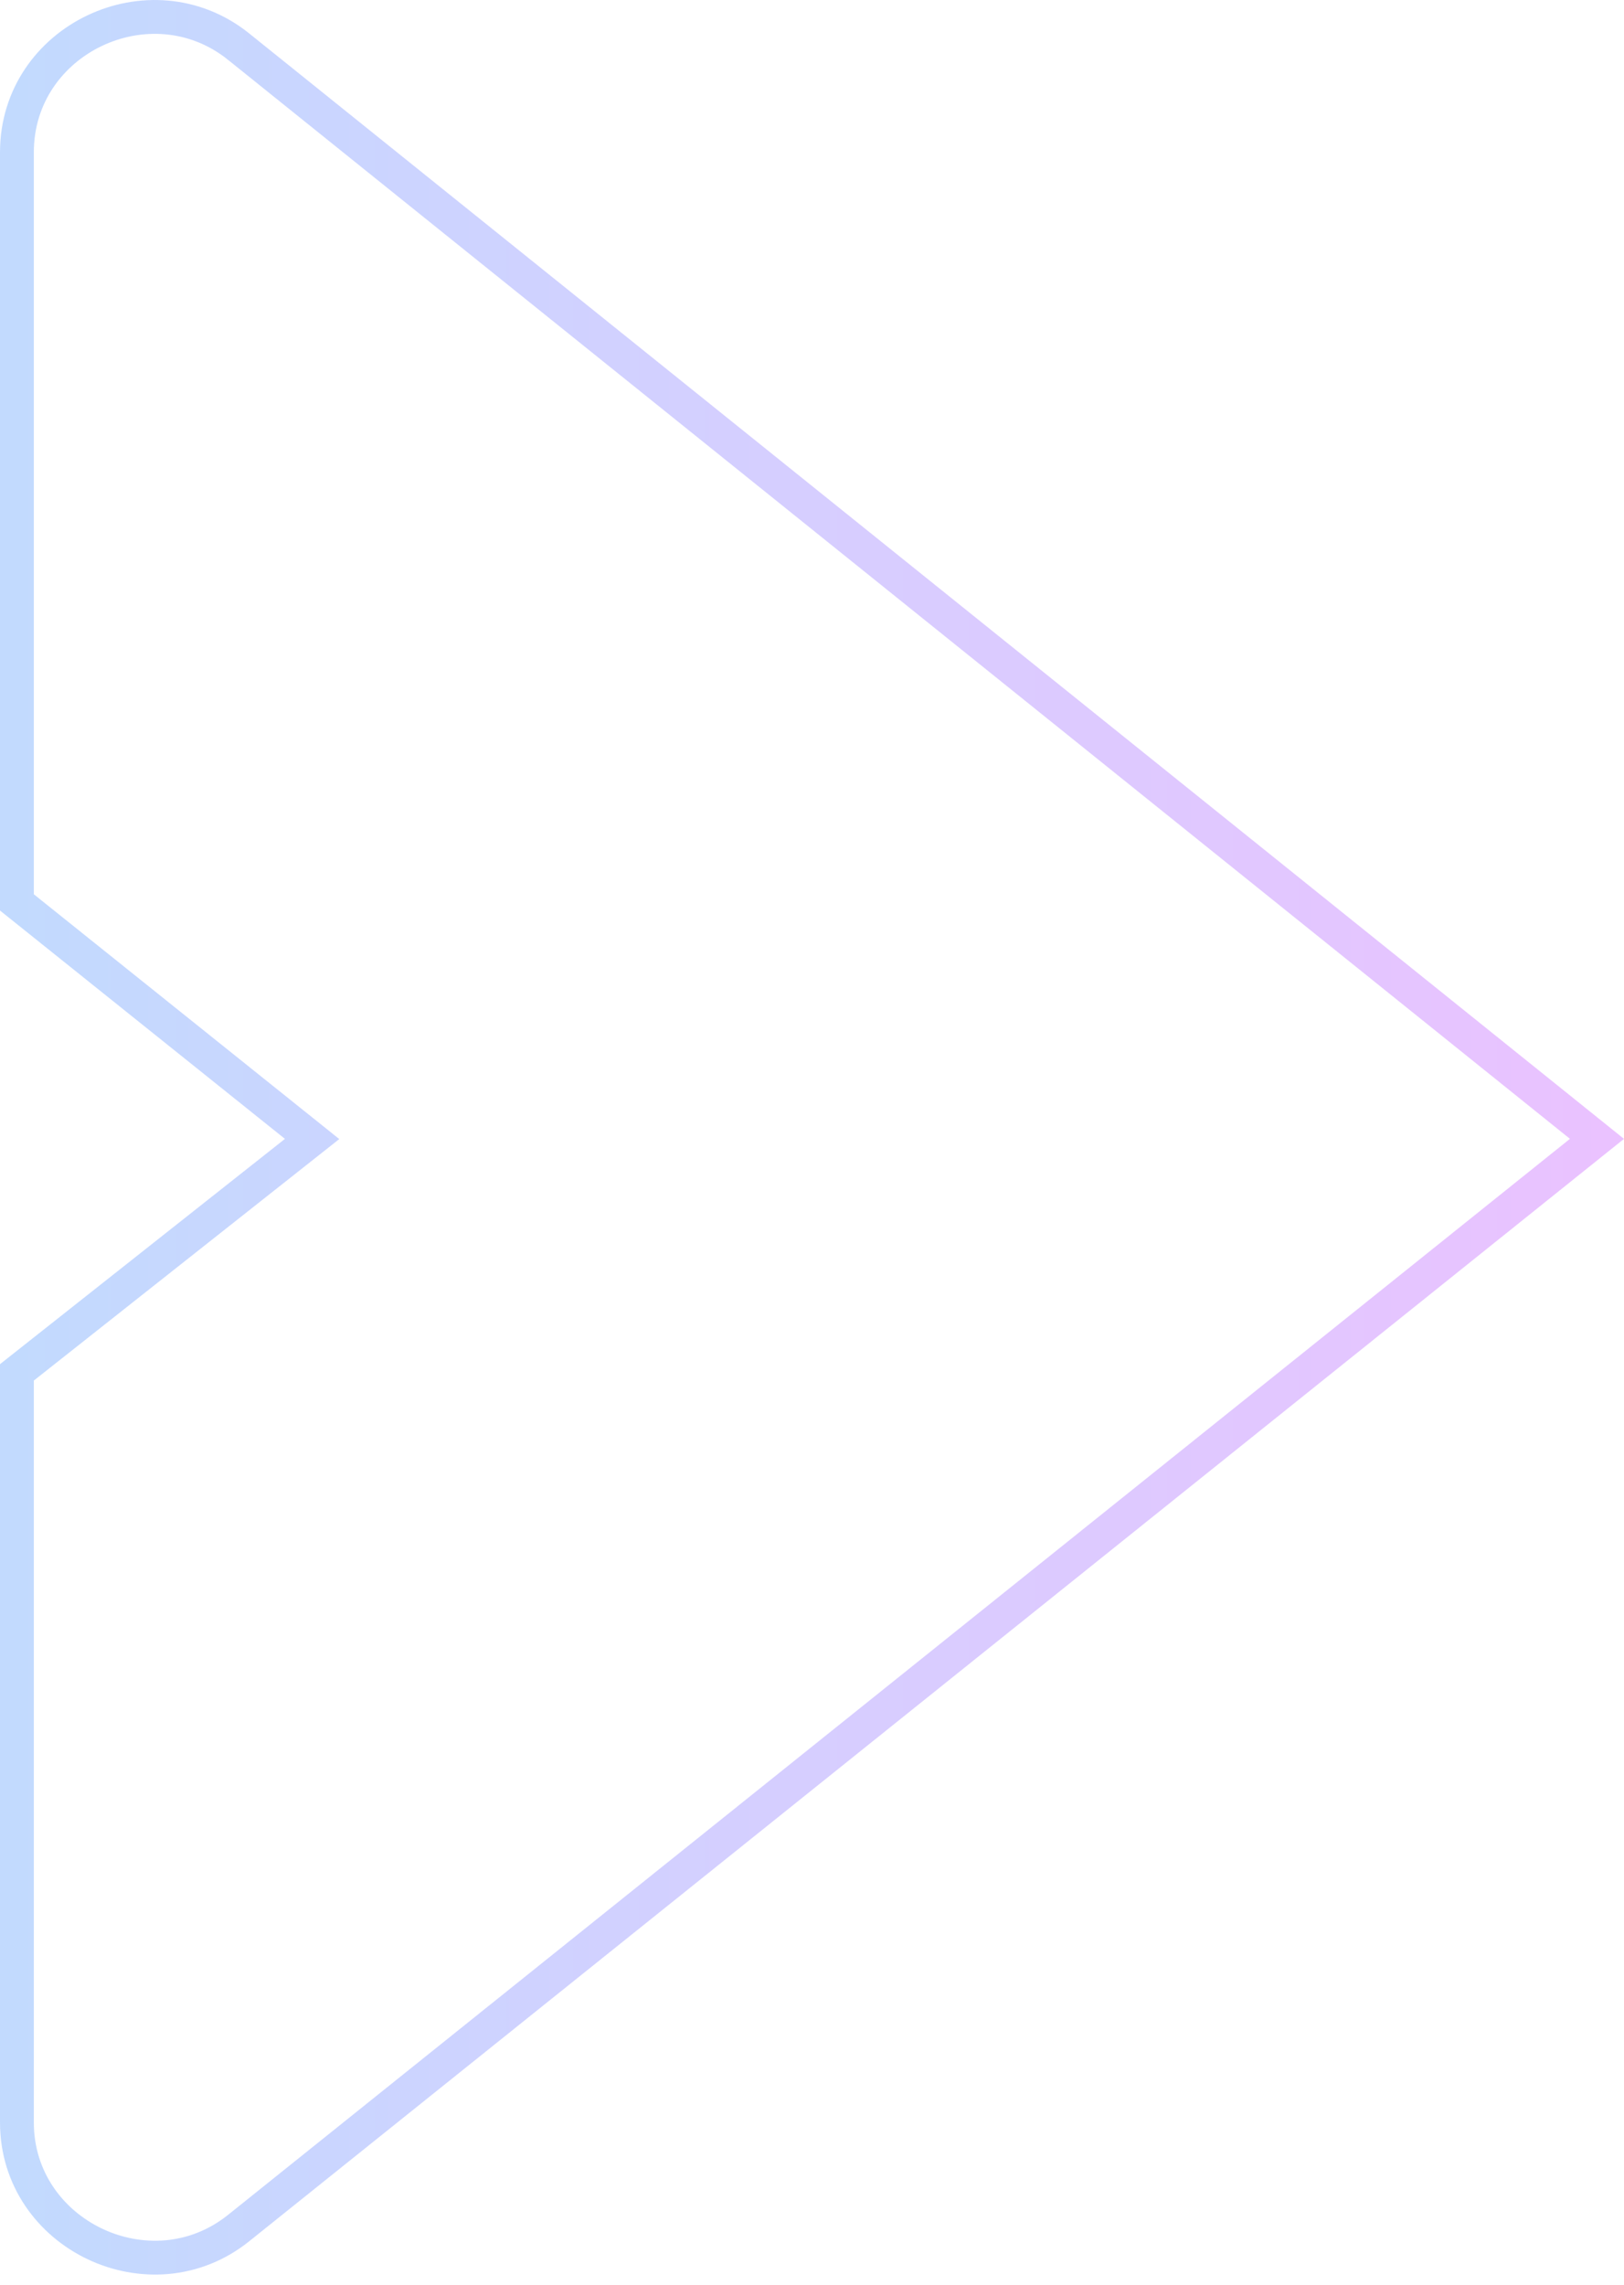 <svg width="96" height="135" viewBox="0 0 96 135" fill="none" xmlns="http://www.w3.org/2000/svg">
<g opacity="0.5" clip-path="url(#clip0_6568_7511)">
<path opacity="0.6" d="M14.109 2.758L94.402 67.292L14.109 131.648L14.109 131.648C8.909 135.819 1 132.061 1 125.409V81.089L17.464 68.078L18.45 67.299L17.469 66.513L1 53.321V8.996C1 2.318 8.906 -1.416 14.108 2.757C14.108 2.757 14.109 2.757 14.109 2.758Z" stroke="url(#paint0_linear_6568_7511)" stroke-width="2"/>
</g>
<defs>
<linearGradient id="paint0_linear_6568_7511" x1="0.095" y1="69.838" x2="96.095" y2="69.838" gradientUnits="userSpaceOnUse">
<stop stop-color="#3485FE"/>
<stop offset="1" stop-color="#BB33FF"/>
</linearGradient>
<clipPath id="clip0_6568_7511">
<rect width="96" height="134.4" fill="white"/>
</clipPath>
</defs>
</svg>
